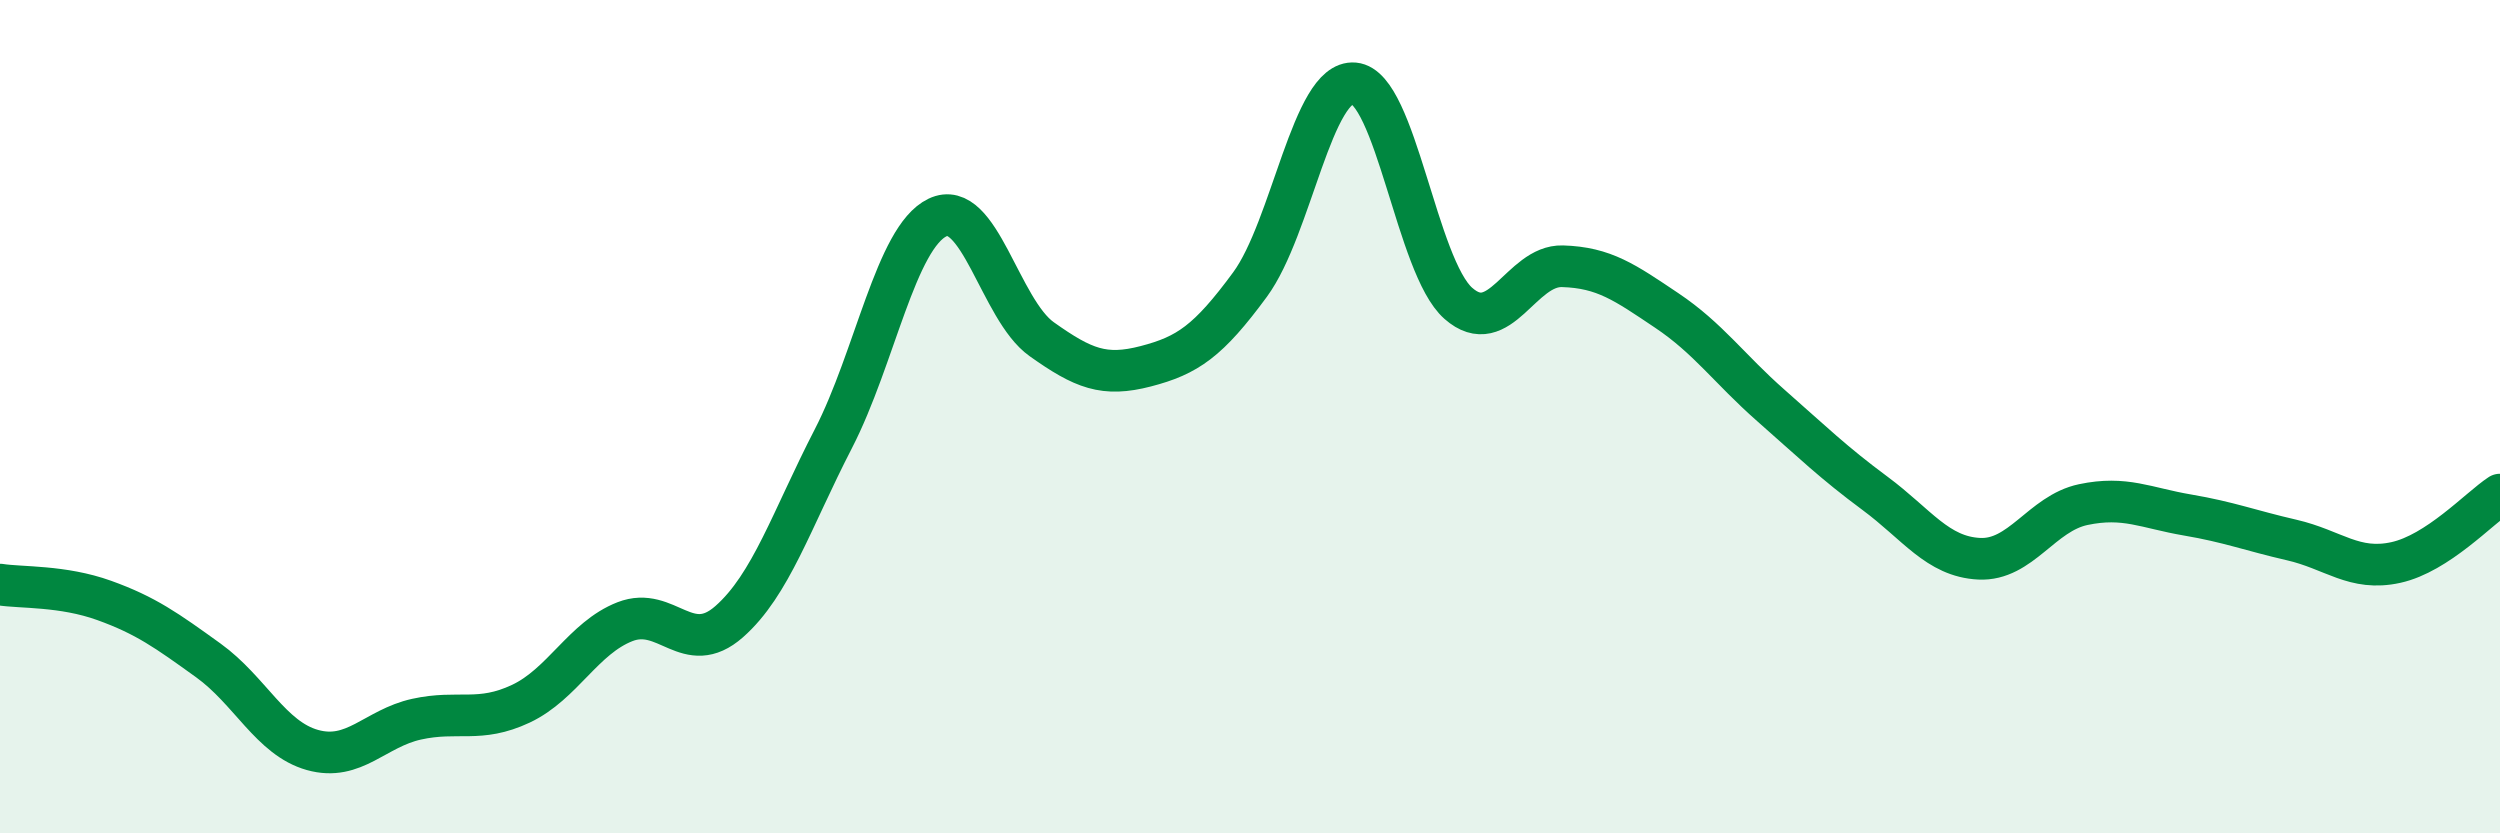 
    <svg width="60" height="20" viewBox="0 0 60 20" xmlns="http://www.w3.org/2000/svg">
      <path
        d="M 0,14.03 C 0.5,14.11 1.5,14.05 2.5,14.41 C 3.5,14.77 4,15.13 5,15.85 C 6,16.57 6.5,17.72 7.5,18 C 8.5,18.28 9,17.48 10,17.26 C 11,17.04 11.5,17.36 12.5,16.89 C 13.5,16.42 14,15.31 15,14.92 C 16,14.53 16.5,15.8 17.5,14.92 C 18.5,14.04 19,12.47 20,10.53 C 21,8.59 21.5,5.7 22.5,5.22 C 23.5,4.74 24,7.43 25,8.14 C 26,8.85 26.5,9.05 27.5,8.79 C 28.5,8.53 29,8.19 30,6.83 C 31,5.47 31.5,1.91 32.5,2 C 33.5,2.09 34,6.4 35,7.28 C 36,8.16 36.5,6.36 37.5,6.39 C 38.5,6.42 39,6.78 40,7.45 C 41,8.12 41.5,8.85 42.5,9.73 C 43.5,10.61 44,11.1 45,11.84 C 46,12.58 46.5,13.36 47.5,13.41 C 48.5,13.46 49,12.32 50,12.11 C 51,11.9 51.5,12.19 52.5,12.36 C 53.5,12.53 54,12.73 55,12.96 C 56,13.19 56.5,13.72 57.5,13.5 C 58.5,13.28 59.5,12.2 60,11.87L60 20L0 20Z"
        fill="#008740"
        opacity="0.1"
        stroke-linecap="round"
        stroke-linejoin="round"
      />
      <path
        d="M 0,14.03 C 0.5,14.11 1.5,14.05 2.5,14.41 C 3.5,14.77 4,15.13 5,15.85 C 6,16.57 6.5,17.72 7.5,18 C 8.5,18.28 9,17.48 10,17.26 C 11,17.04 11.5,17.36 12.5,16.89 C 13.5,16.42 14,15.31 15,14.92 C 16,14.53 16.5,15.8 17.5,14.92 C 18.5,14.04 19,12.47 20,10.53 C 21,8.59 21.5,5.7 22.5,5.22 C 23.5,4.74 24,7.43 25,8.14 C 26,8.85 26.5,9.05 27.5,8.79 C 28.5,8.53 29,8.19 30,6.83 C 31,5.47 31.5,1.91 32.5,2 C 33.5,2.09 34,6.4 35,7.28 C 36,8.16 36.5,6.36 37.5,6.39 C 38.5,6.42 39,6.78 40,7.45 C 41,8.12 41.5,8.85 42.5,9.73 C 43.5,10.61 44,11.1 45,11.84 C 46,12.58 46.5,13.36 47.5,13.41 C 48.5,13.46 49,12.32 50,12.11 C 51,11.9 51.5,12.19 52.5,12.36 C 53.5,12.53 54,12.73 55,12.96 C 56,13.19 56.5,13.72 57.5,13.5 C 58.5,13.28 59.5,12.2 60,11.87"
        stroke="#008740"
        stroke-width="1"
        fill="none"
        stroke-linecap="round"
        stroke-linejoin="round"
      />
    </svg>
  